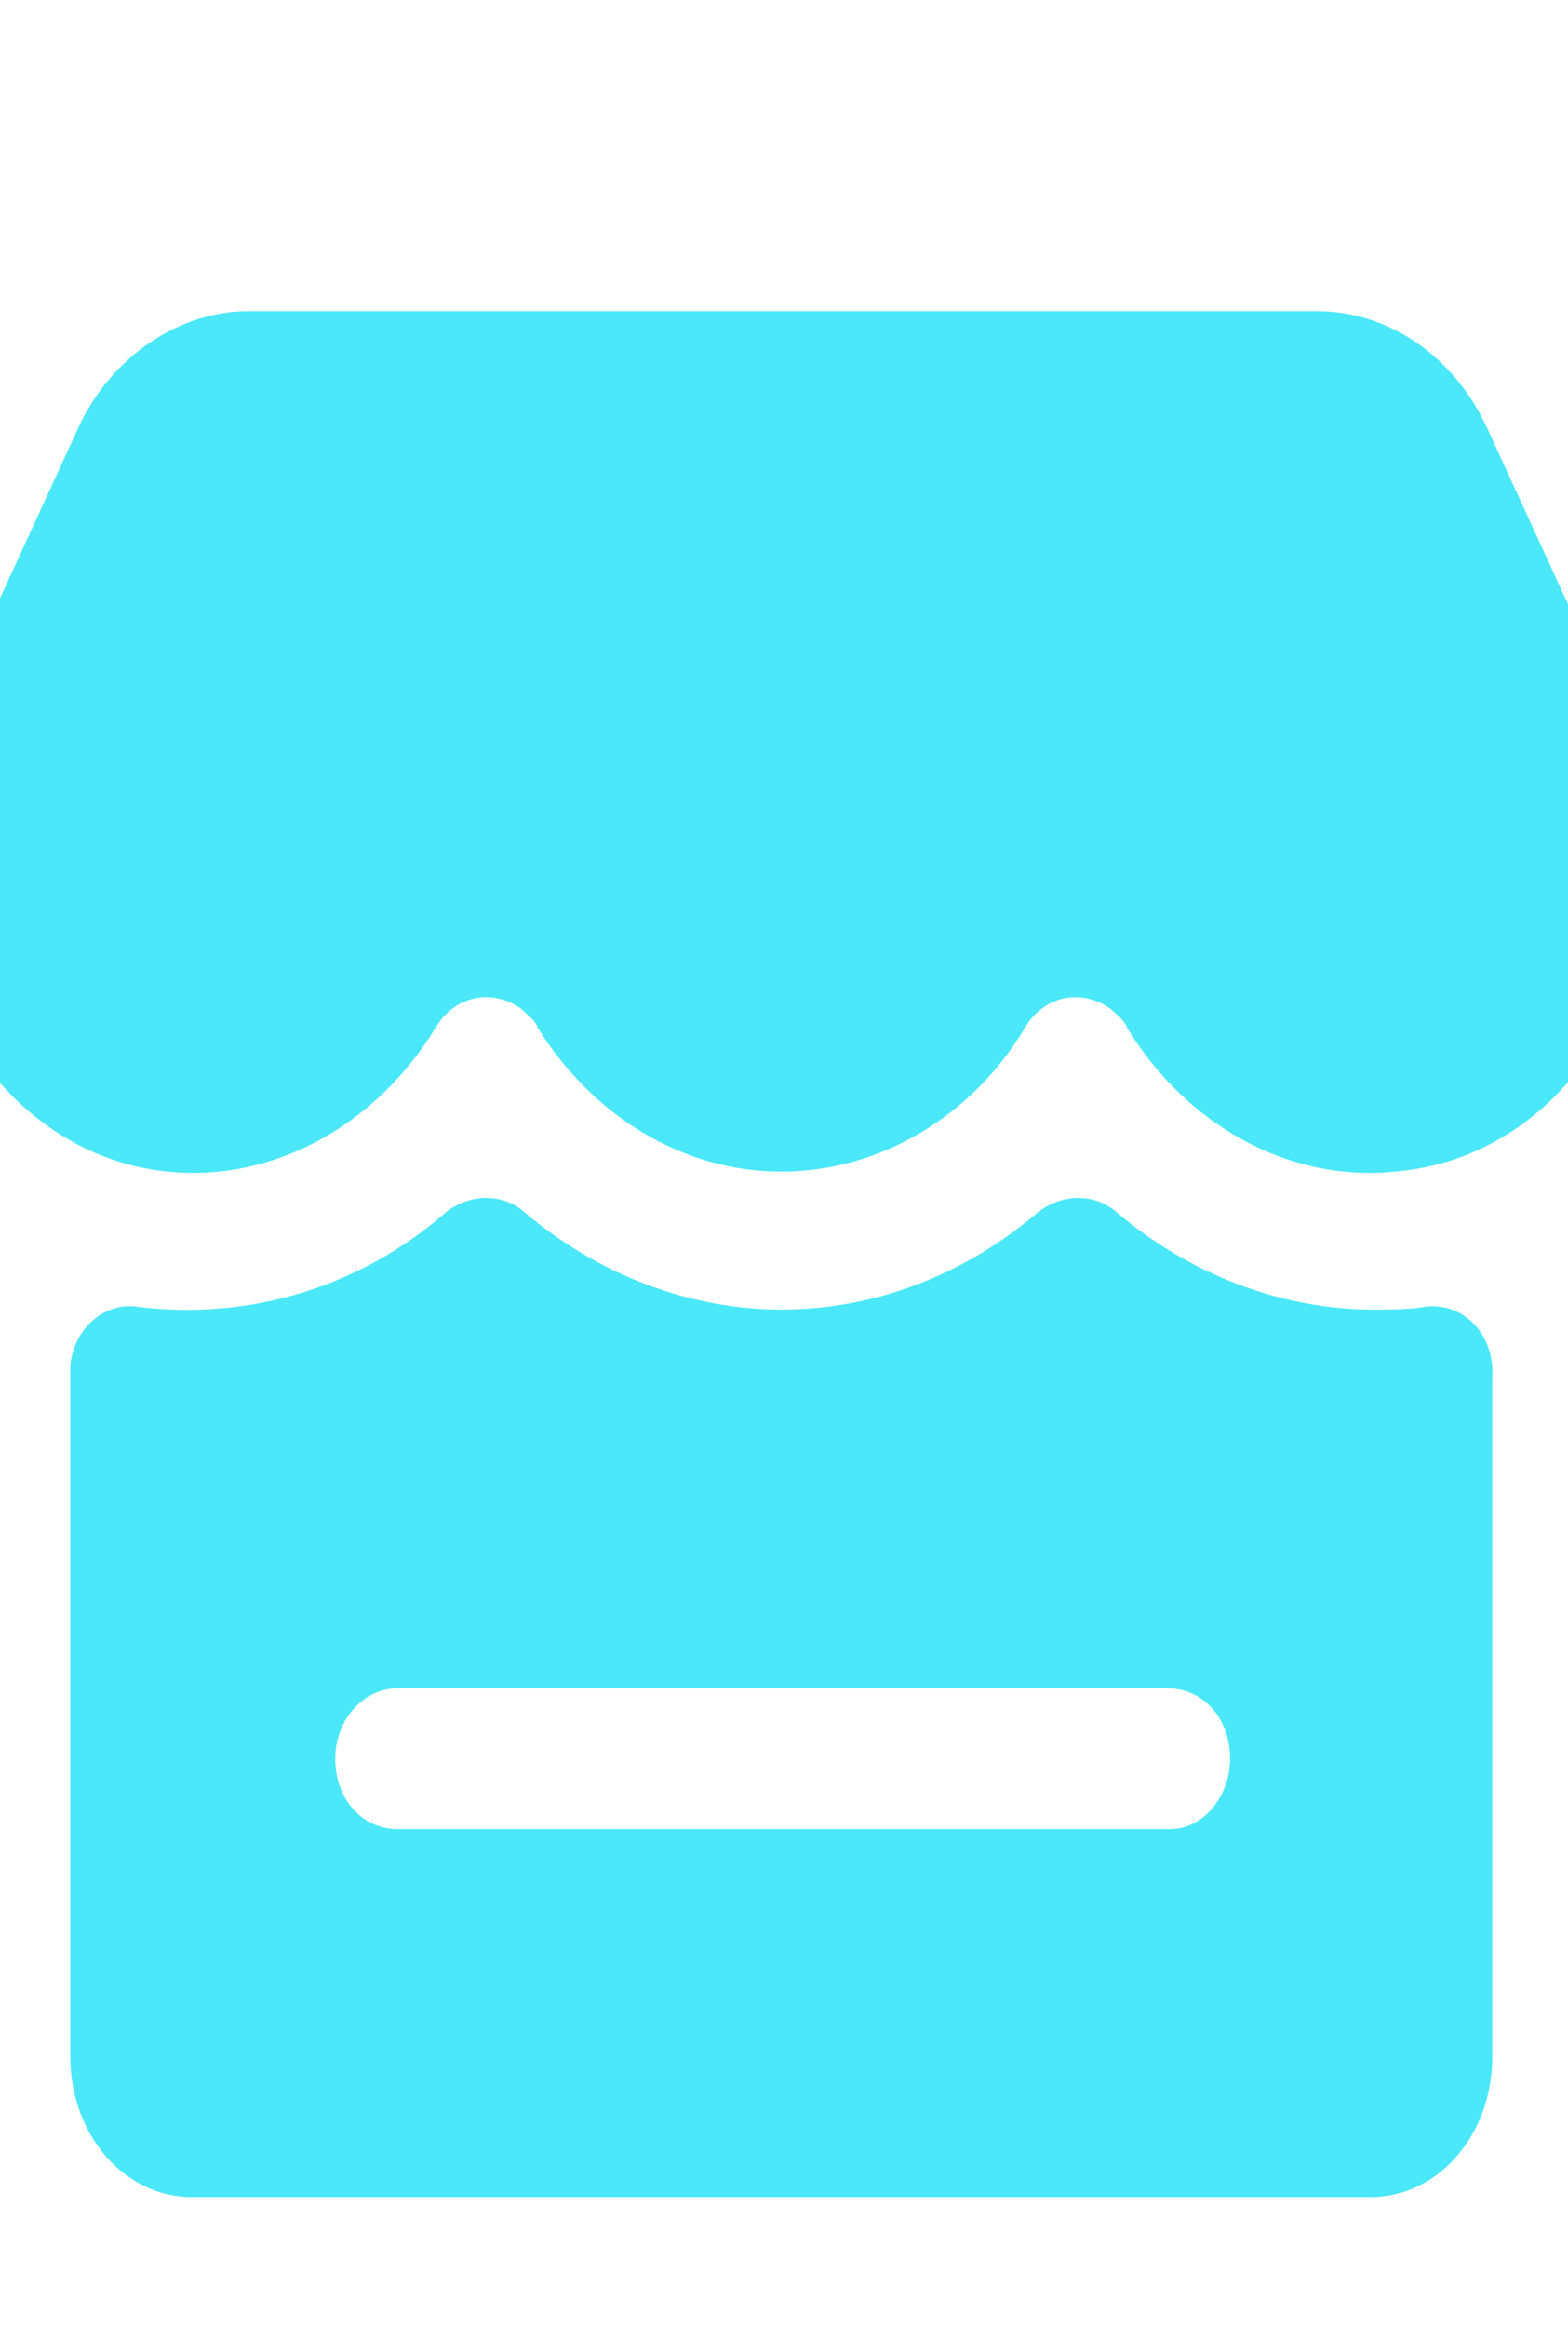 <?xml version="1.0" encoding="utf-8"?>
<!-- Generator: Adobe Illustrator 22.0.0, SVG Export Plug-In . SVG Version: 6.00 Build 0)  -->
<svg version="1.1" id="图层_1" xmlns="http://www.w3.org/2000/svg" xmlns:xlink="http://www.w3.org/1999/xlink" x="0px" y="0px"
	 viewBox="0 0 58 86" style="enable-background:new 0 0 58 86;" xml:space="preserve">
<style type="text/css">
	.st0{fill:#4AE8F8;}
</style>
<path class="st0" d="M60.1,26.9L55,15.8c-1.2-2.6-3.6-4.3-6.3-4.3H9.2c-2.6,0-5.1,1.7-6.3,4.3l-5.1,11.1c-2.8,7.2,1.4,15.7,8.4,16.4
	c3.9,0.4,7.7-1.7,9.9-5.3c0.7-1.2,2.1-1.5,3.2-0.7c0.2,0.2,0.5,0.4,0.6,0.7c2,3.2,5.3,5.3,9,5.3s7.1-2.1,9-5.3
	c0.7-1.2,2.1-1.5,3.2-0.7c0.2,0.2,0.5,0.4,0.6,0.7c2.2,3.6,6,5.7,9.9,5.3C58.8,42.7,62.9,34.2,60.1,26.9z M52.7,48.3
	c-0.6,0.1-1.3,0.1-1.9,0.1c-3.4,0-6.8-1.3-9.5-3.6c-0.8-0.7-2-0.7-2.9,0c-2.7,2.3-6,3.6-9.5,3.6c-3.4,0-6.8-1.3-9.5-3.6
	c-0.8-0.7-2-0.7-2.9,0c-3.2,2.8-7.3,4-11.4,3.5c-1.2-0.2-2.4,0.8-2.5,2.2c0,0.1,0,0.2,0,0.3V76c0,2.9,2,5.2,4.5,5.2h43.6
	c2.5,0,4.5-2.3,4.5-5.2V50.9C55.3,49.3,54.1,48.1,52.7,48.3z M43.3,67.6H14.7c-1.3,0-2.3-1.1-2.3-2.6c0-1.4,1-2.6,2.3-2.6h28.5
	c1.3,0,2.3,1.1,2.3,2.6C45.5,66.4,44.5,67.6,43.3,67.6z"/>
</svg>
